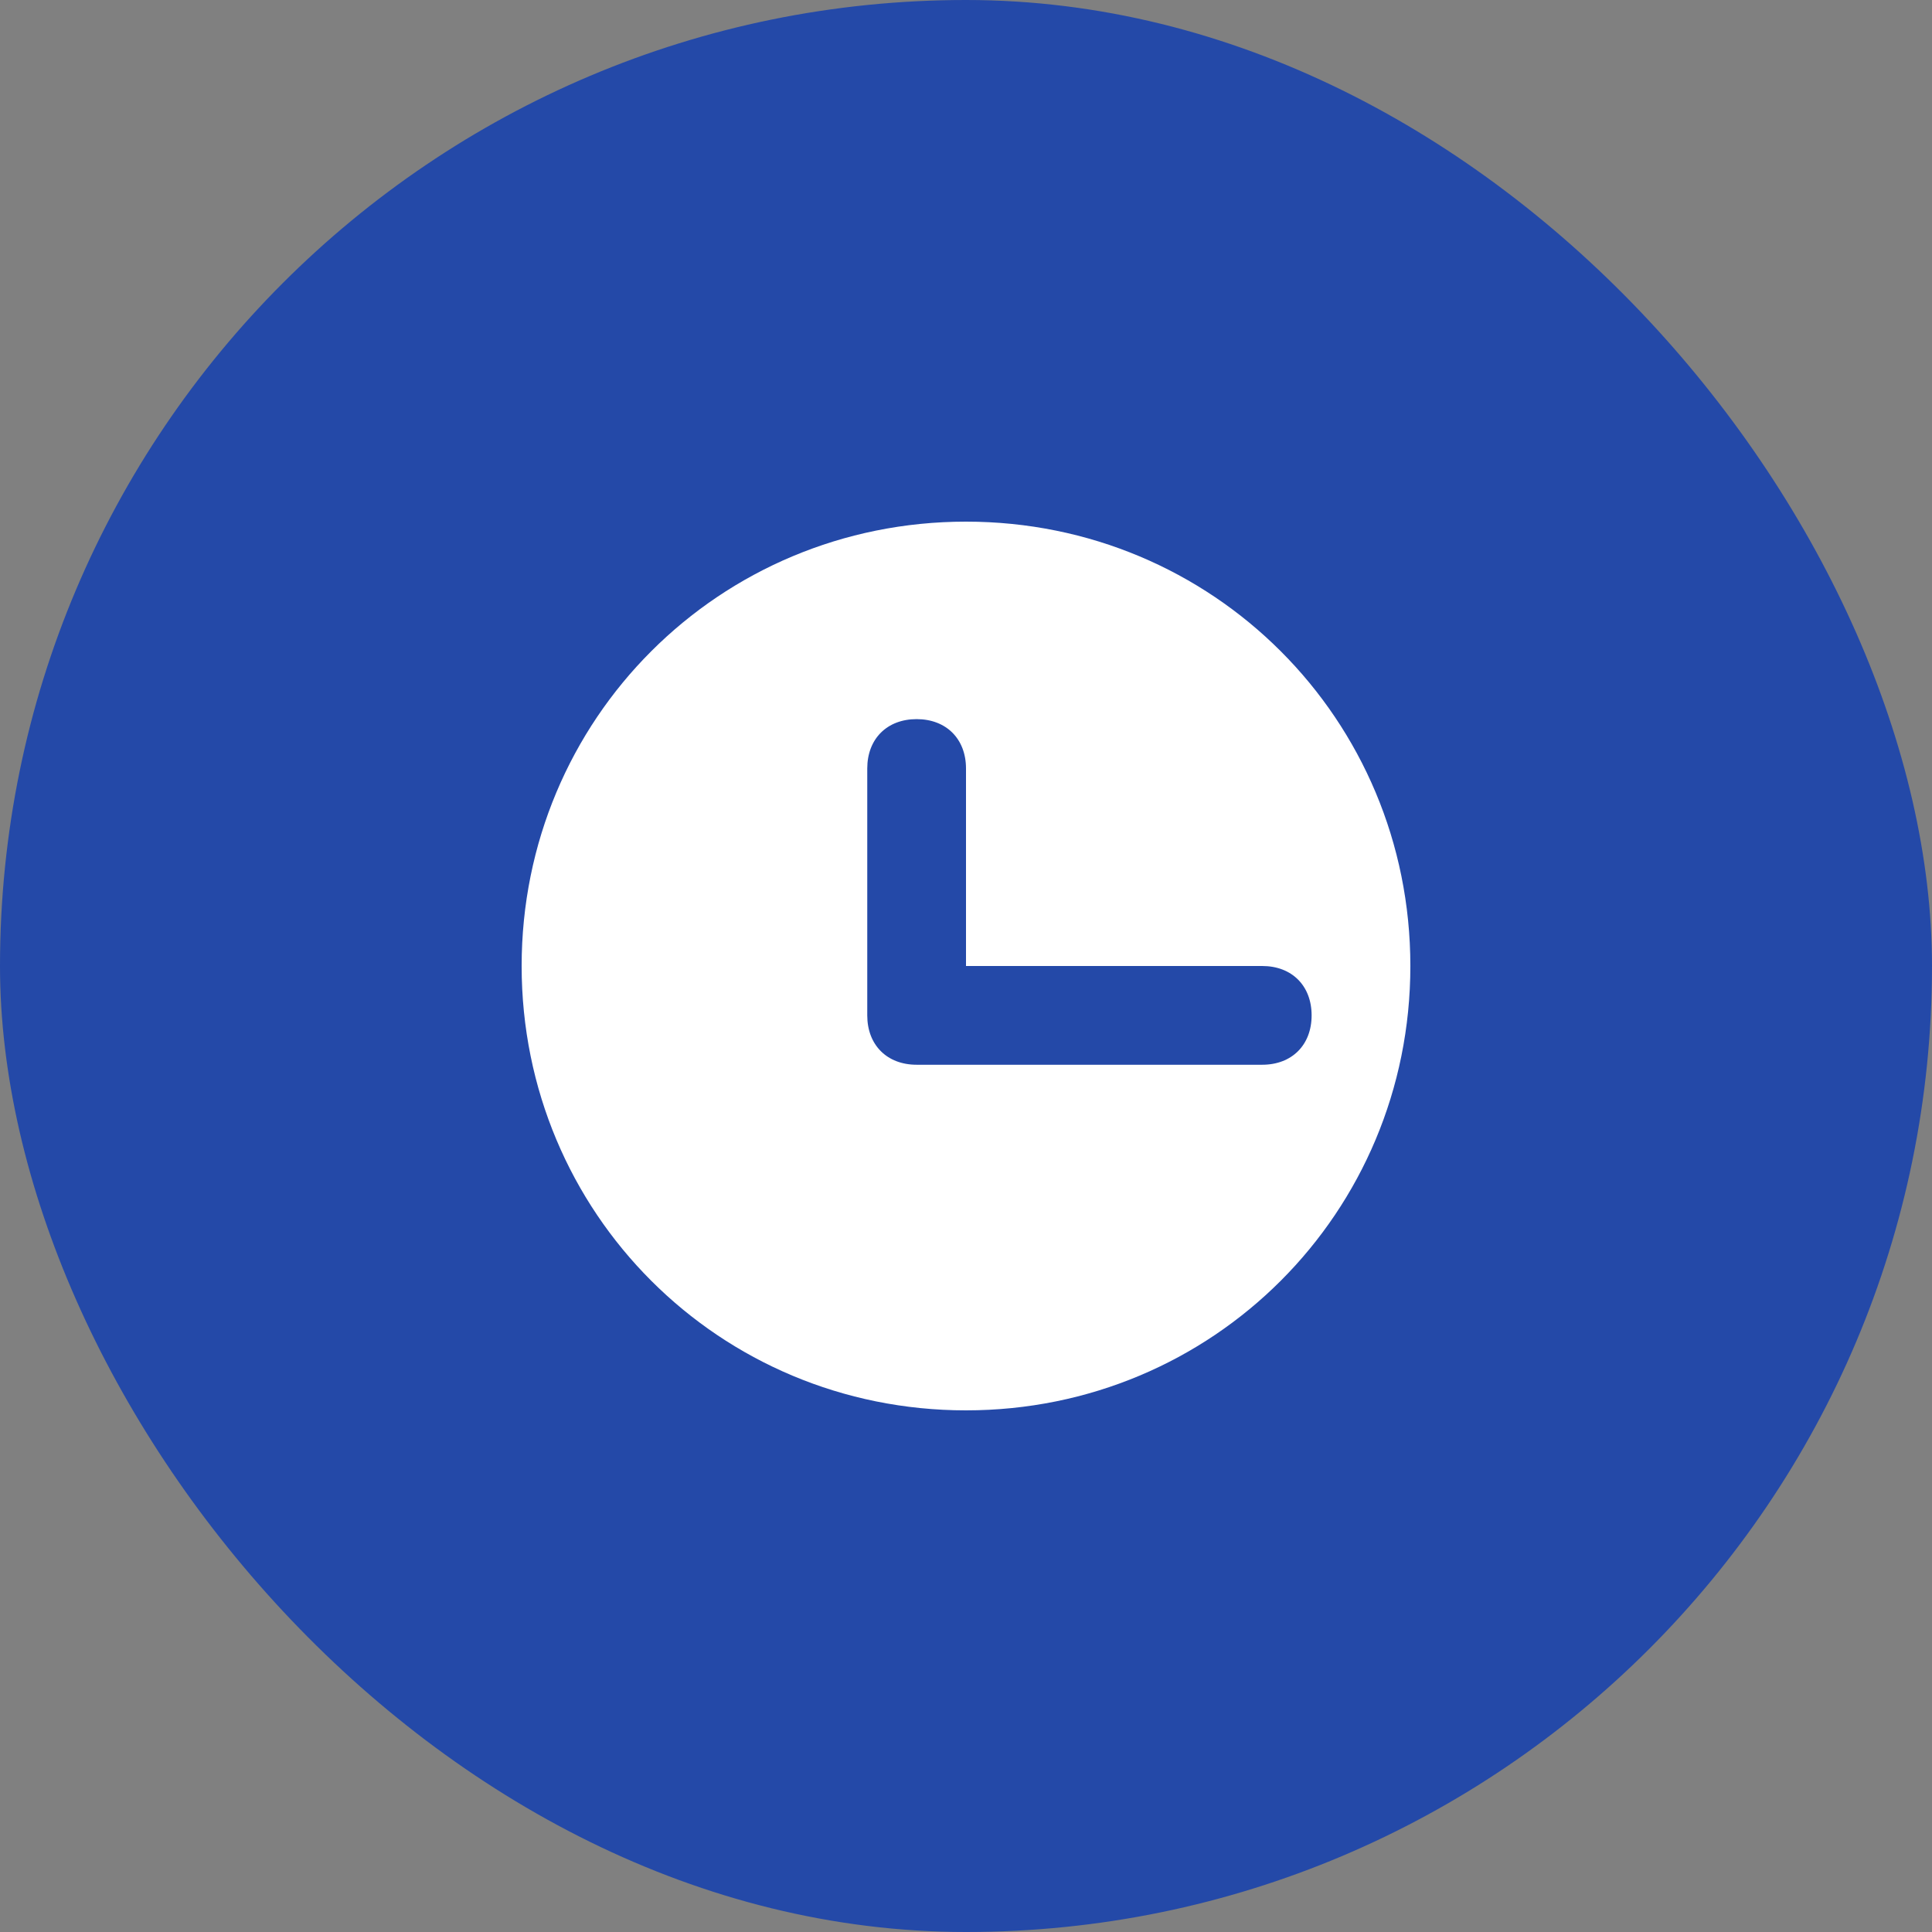 <?xml version="1.0" encoding="UTF-8"?> <svg xmlns="http://www.w3.org/2000/svg" width="100" height="100" viewBox="0 0 100 100" fill="none"><rect x="0" y="0" width="100" height="100" fill="#808080" stroke="none"/> <rect width="100" height="100" rx="50" fill="#2449A8"></rect> <path d="M50 27C37.222 27 27 37.222 27 50C27 62.778 37.222 73 50 73C62.778 73 73 62.778 73 50C73 37.222 62.778 27 50 27ZM65.333 55.111H47.444C45.911 55.111 44.889 54.089 44.889 52.556V39.778C44.889 38.244 45.911 37.222 47.444 37.222C48.978 37.222 50 38.244 50 39.778V50H65.333C66.867 50 67.889 51.022 67.889 52.556C67.889 54.089 66.867 55.111 65.333 55.111Z" fill="white"></path> </svg> 